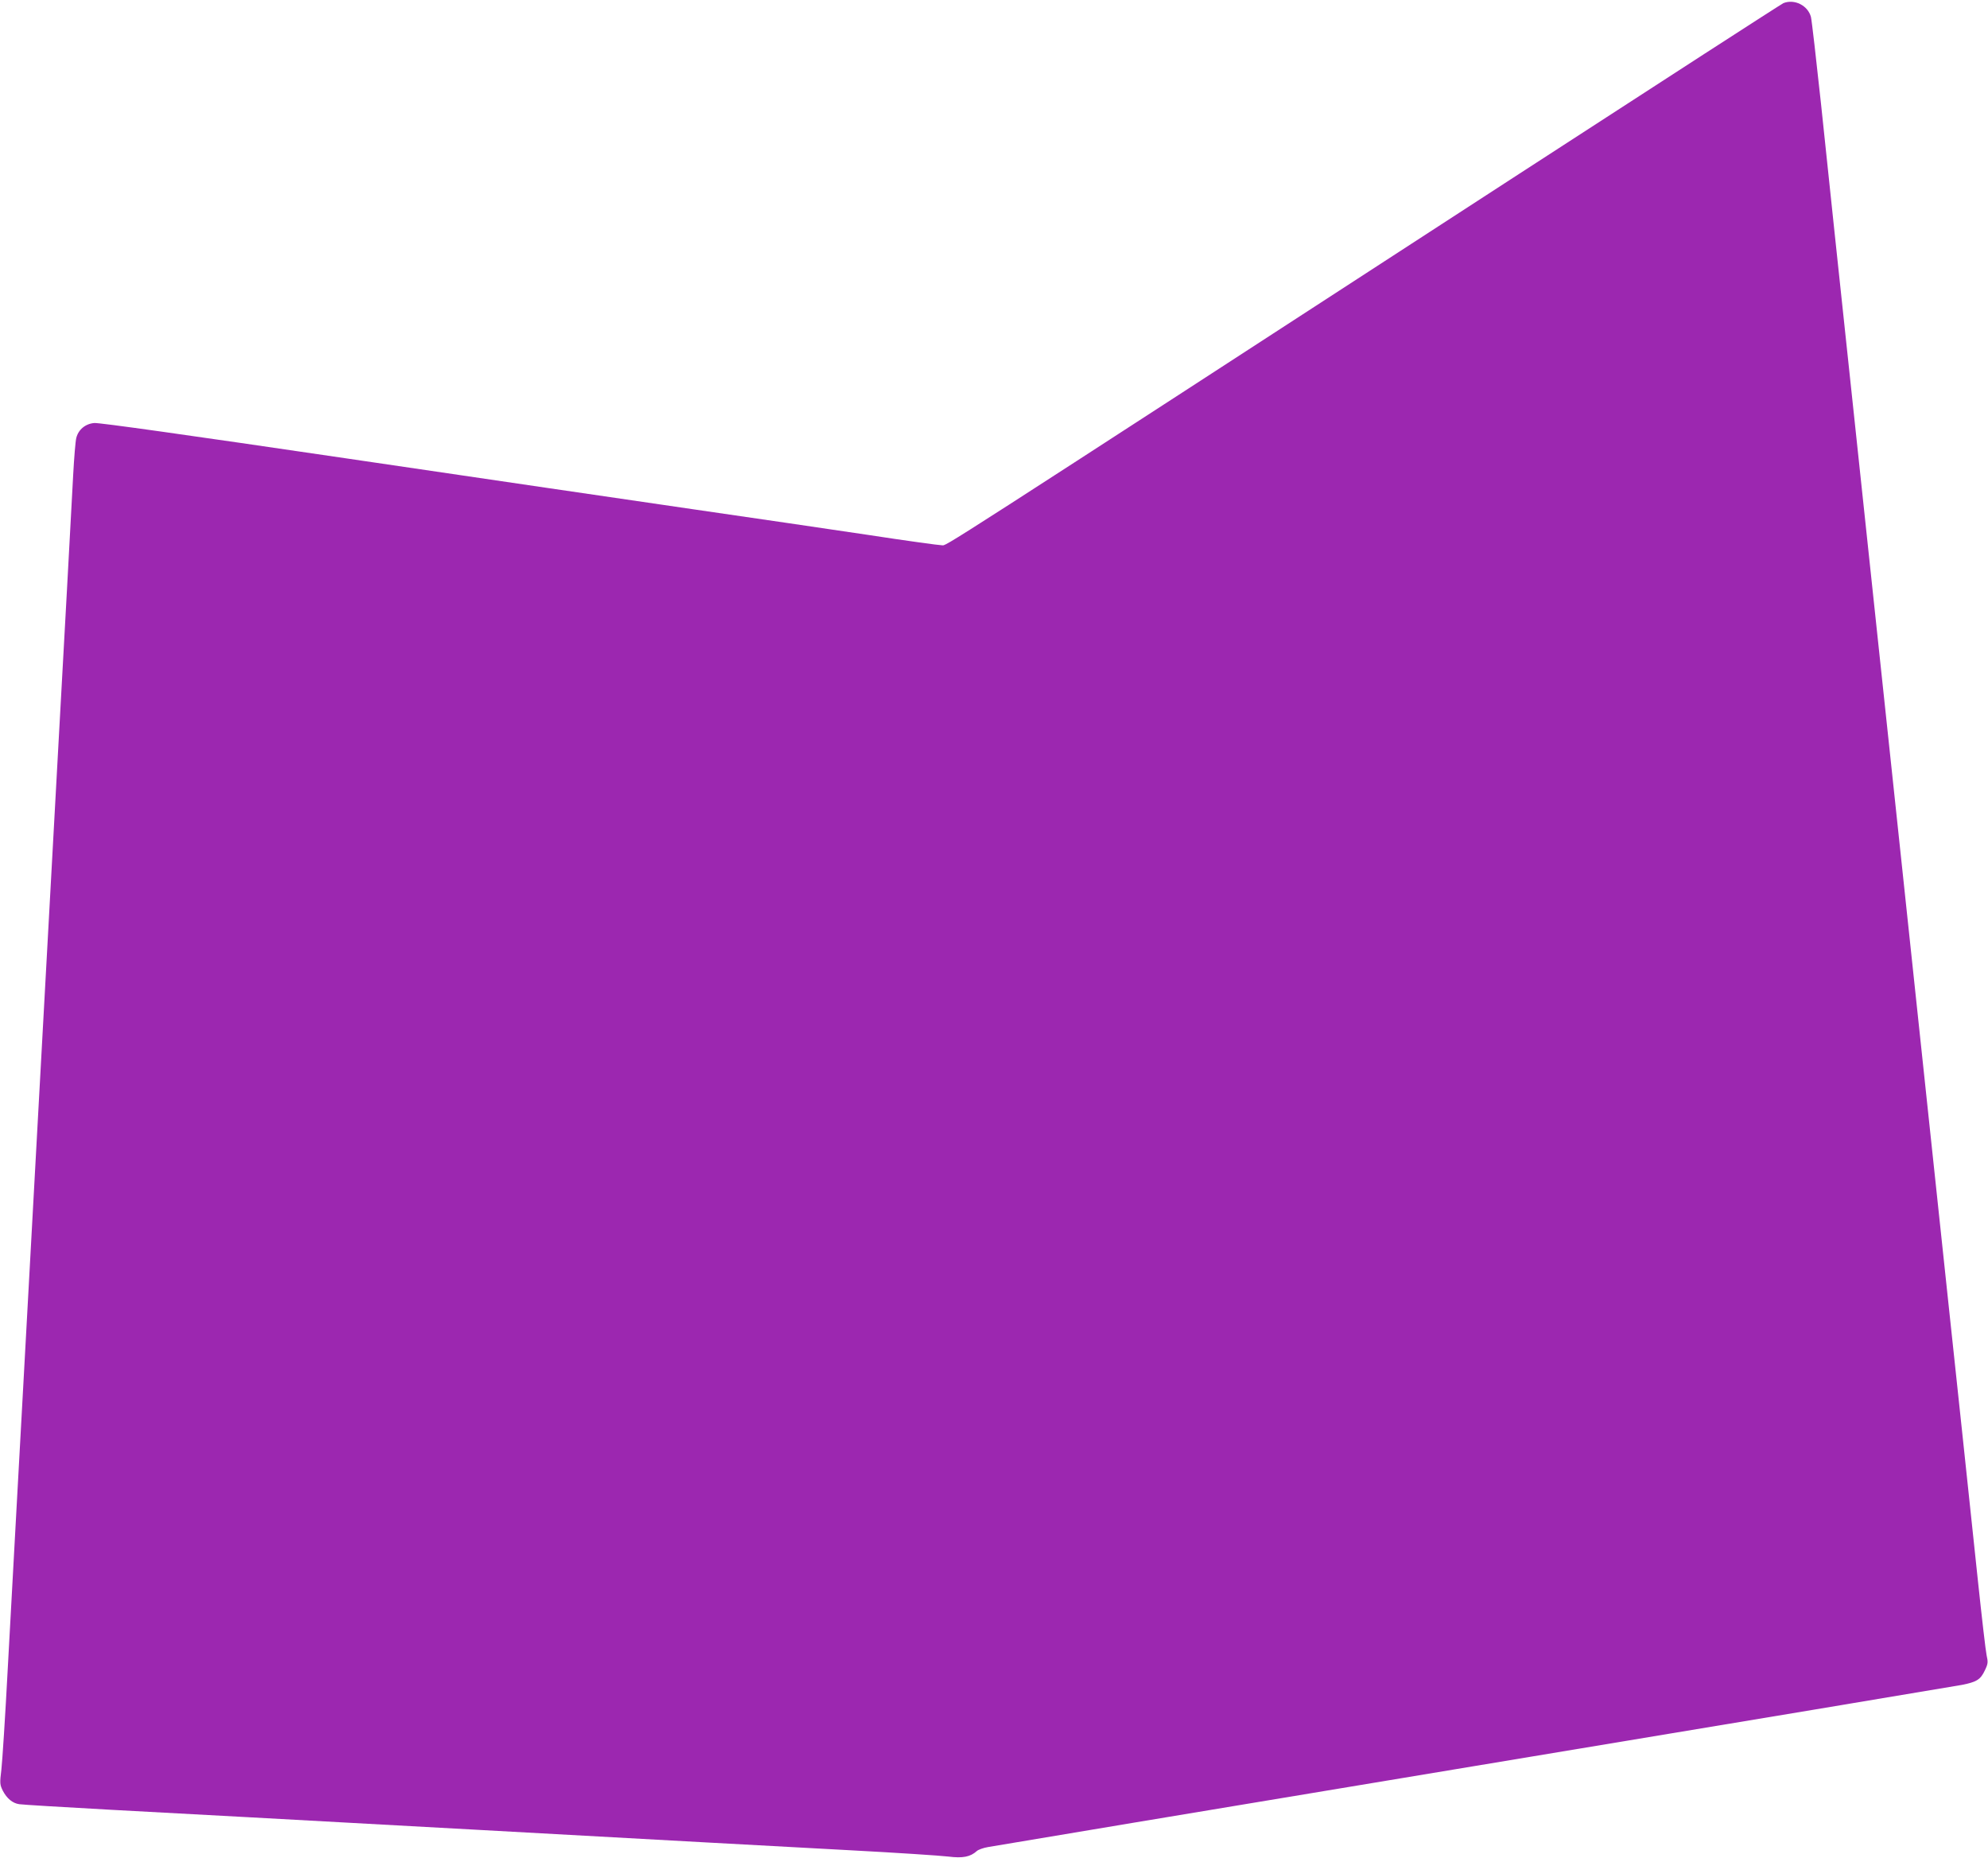 <?xml version="1.0" standalone="no"?>
<!DOCTYPE svg PUBLIC "-//W3C//DTD SVG 20010904//EN"
 "http://www.w3.org/TR/2001/REC-SVG-20010904/DTD/svg10.dtd">
<svg version="1.0" xmlns="http://www.w3.org/2000/svg"
 width="1280pt" height="1196pt" viewBox="0 0 1280 1196"
 preserveAspectRatio="xMidYMid meet">
<g transform="translate(0,1196) scale(0.1,-0.1)"
fill="#9c27b0" stroke="none">
<path d="M11483 11940 c-12 -5 -777 -499 -1700 -1098 -3834 -2489 -3684 -2392
-3718 -2392 -18 0 -230 29 -471 66 -242 36 -745 110 -1119 164 -374 54 -1386
203 -2250 330 -1006 148 -1587 230 -1618 227 -58 -5 -103 -43 -116 -97 -5 -19
-14 -127 -20 -240 -13 -250 -62 -1144 -96 -1755 -14 -247 -34 -616 -45 -820
-34 -614 -58 -1062 -90 -1640 -34 -616 -60 -1099 -90 -1642 -11 -203 -31 -570
-45 -818 -14 -247 -38 -700 -55 -1005 -16 -305 -35 -598 -41 -650 -11 -90 -10
-98 9 -137 26 -50 63 -81 106 -87 17 -3 283 -19 591 -36 521 -28 1020 -55
2380 -130 1229 -68 1849 -102 2370 -130 303 -16 591 -35 640 -41 95 -12 143
-2 185 36 9 8 41 20 71 25 30 6 1436 240 3124 520 1689 280 3105 516 3147 524
95 19 120 34 148 94 20 41 21 52 11 97 -6 27 -31 244 -56 480 -82 774 -123
1162 -185 1740 -33 314 -78 737 -100 940 -22 204 -71 669 -110 1035 -39 366
-88 832 -110 1035 -22 204 -67 627 -100 940 -33 314 -78 737 -100 940 -22 204
-67 627 -100 940 -101 944 -147 1384 -205 1935 -31 289 -60 541 -65 561 -20
74 -106 117 -177 89z"/>
</g>
</svg>
